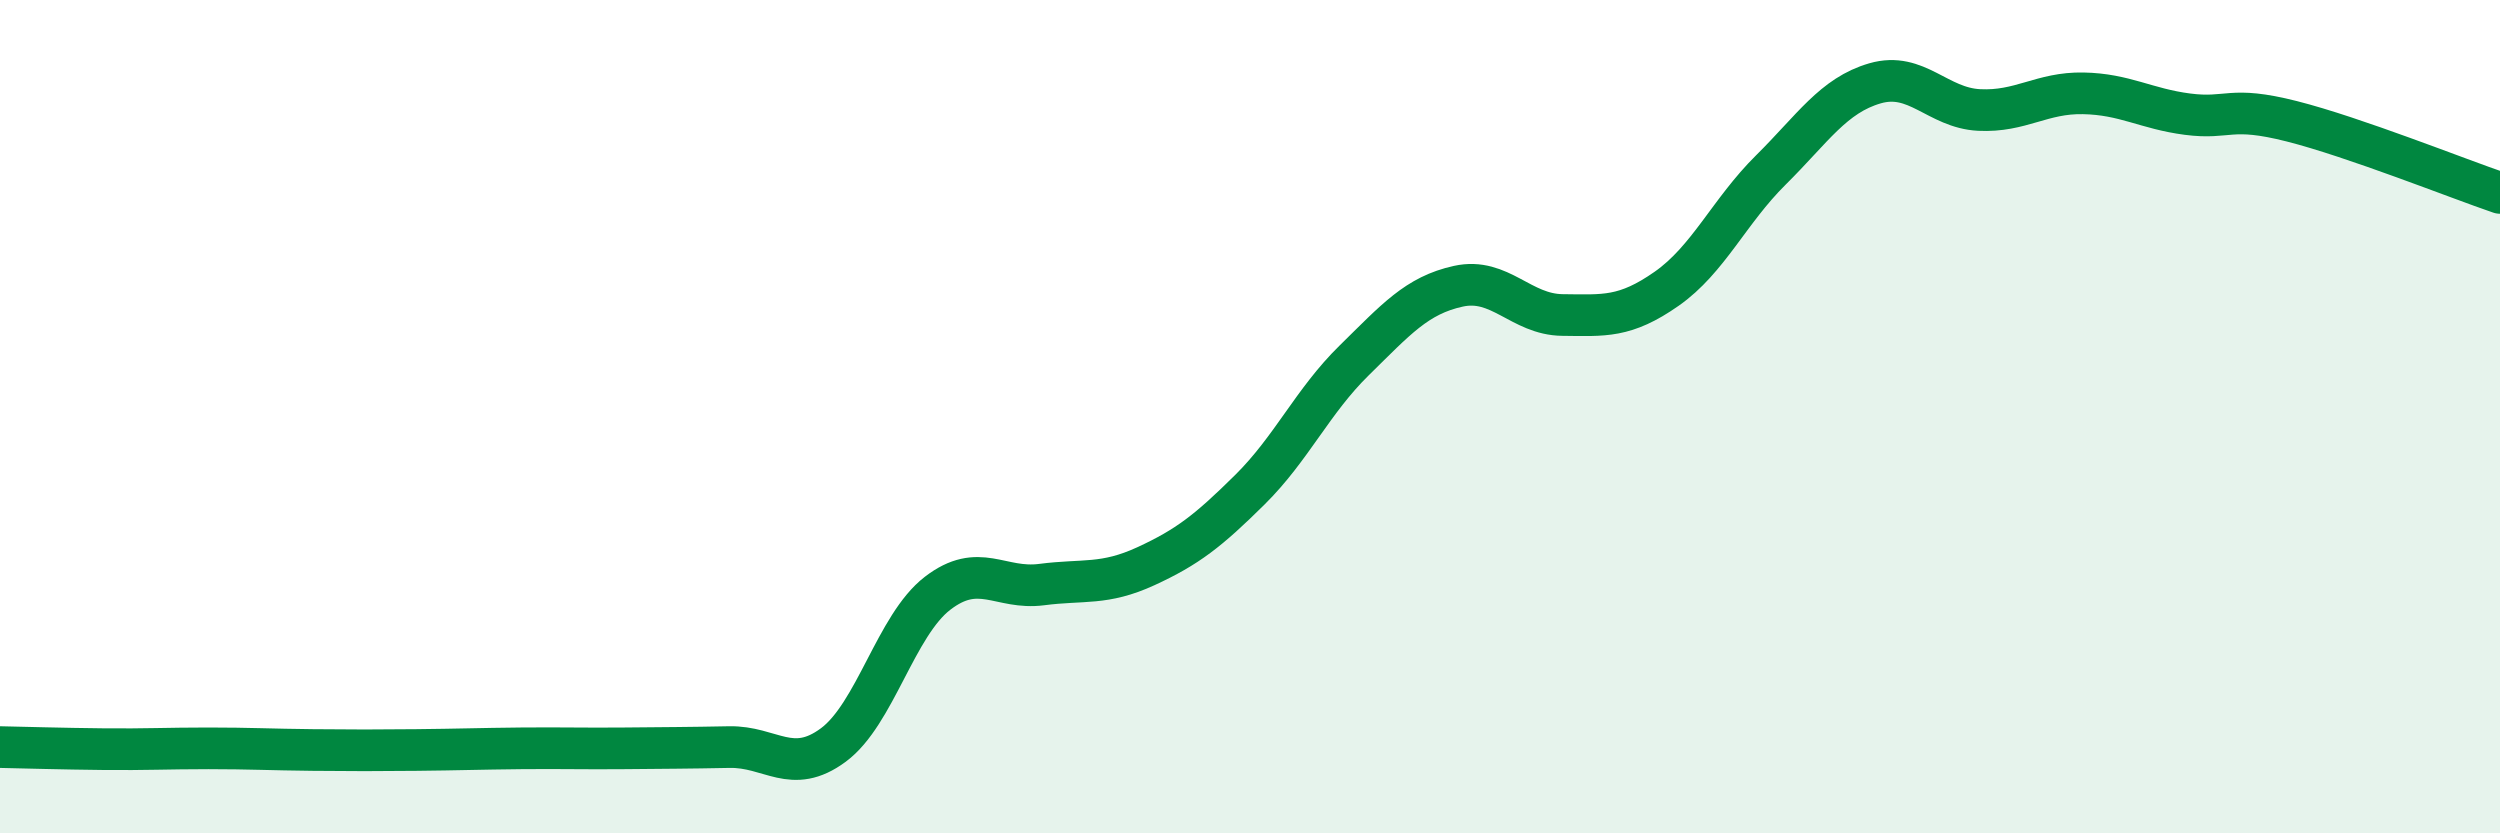 
    <svg width="60" height="20" viewBox="0 0 60 20" xmlns="http://www.w3.org/2000/svg">
      <path
        d="M 0,17.93 C 0.5,17.94 1.5,17.97 2.5,17.98 C 3.5,17.99 4,17.96 5,17.96 C 6,17.96 6.5,17.99 7.5,18 C 8.5,18.01 9,18.01 10,18 C 11,17.99 11.5,17.97 12.5,17.96 C 13.5,17.95 14,17.97 15,17.96 C 16,17.95 16.5,17.95 17.5,17.93 C 18.5,17.91 19,18.62 20,17.88 C 21,17.14 21.5,15.01 22.5,14.24 C 23.5,13.47 24,14.16 25,14.03 C 26,13.9 26.5,14.05 27.5,13.59 C 28.5,13.13 29,12.74 30,11.75 C 31,10.76 31.5,9.63 32.5,8.65 C 33.5,7.67 34,7.09 35,6.87 C 36,6.65 36.5,7.55 37.5,7.56 C 38.5,7.57 39,7.63 40,6.93 C 41,6.23 41.5,5.07 42.5,4.08 C 43.5,3.09 44,2.29 45,2 C 46,1.71 46.5,2.59 47.5,2.64 C 48.5,2.69 49,2.22 50,2.24 C 51,2.26 51.5,2.61 52.5,2.74 C 53.5,2.87 53.5,2.53 55,2.91 C 56.5,3.29 59,4.29 60,4.63L60 20L0 20Z"
        fill="#008740"
        opacity="0.1"
        stroke-linecap="round"
        stroke-linejoin="round"
      />
      <path
        d="M 0,17.93 C 0.5,17.94 1.5,17.97 2.5,17.98 C 3.5,17.99 4,17.96 5,17.96 C 6,17.96 6.5,17.99 7.5,18 C 8.5,18.01 9,18.01 10,18 C 11,17.99 11.5,17.97 12.5,17.96 C 13.5,17.95 14,17.97 15,17.96 C 16,17.95 16.5,17.95 17.5,17.93 C 18.5,17.91 19,18.62 20,17.88 C 21,17.14 21.5,15.01 22.5,14.24 C 23.5,13.47 24,14.16 25,14.03 C 26,13.9 26.5,14.05 27.5,13.59 C 28.5,13.13 29,12.74 30,11.75 C 31,10.76 31.5,9.63 32.5,8.65 C 33.5,7.67 34,7.09 35,6.87 C 36,6.65 36.5,7.55 37.5,7.56 C 38.5,7.57 39,7.63 40,6.93 C 41,6.23 41.5,5.07 42.5,4.08 C 43.5,3.09 44,2.29 45,2 C 46,1.71 46.5,2.59 47.5,2.64 C 48.5,2.69 49,2.22 50,2.24 C 51,2.26 51.5,2.61 52.5,2.74 C 53.5,2.87 53.5,2.53 55,2.91 C 56.5,3.29 59,4.29 60,4.63"
        stroke="#008740"
        stroke-width="1"
        fill="none"
        stroke-linecap="round"
        stroke-linejoin="round"
      />
    </svg>
  